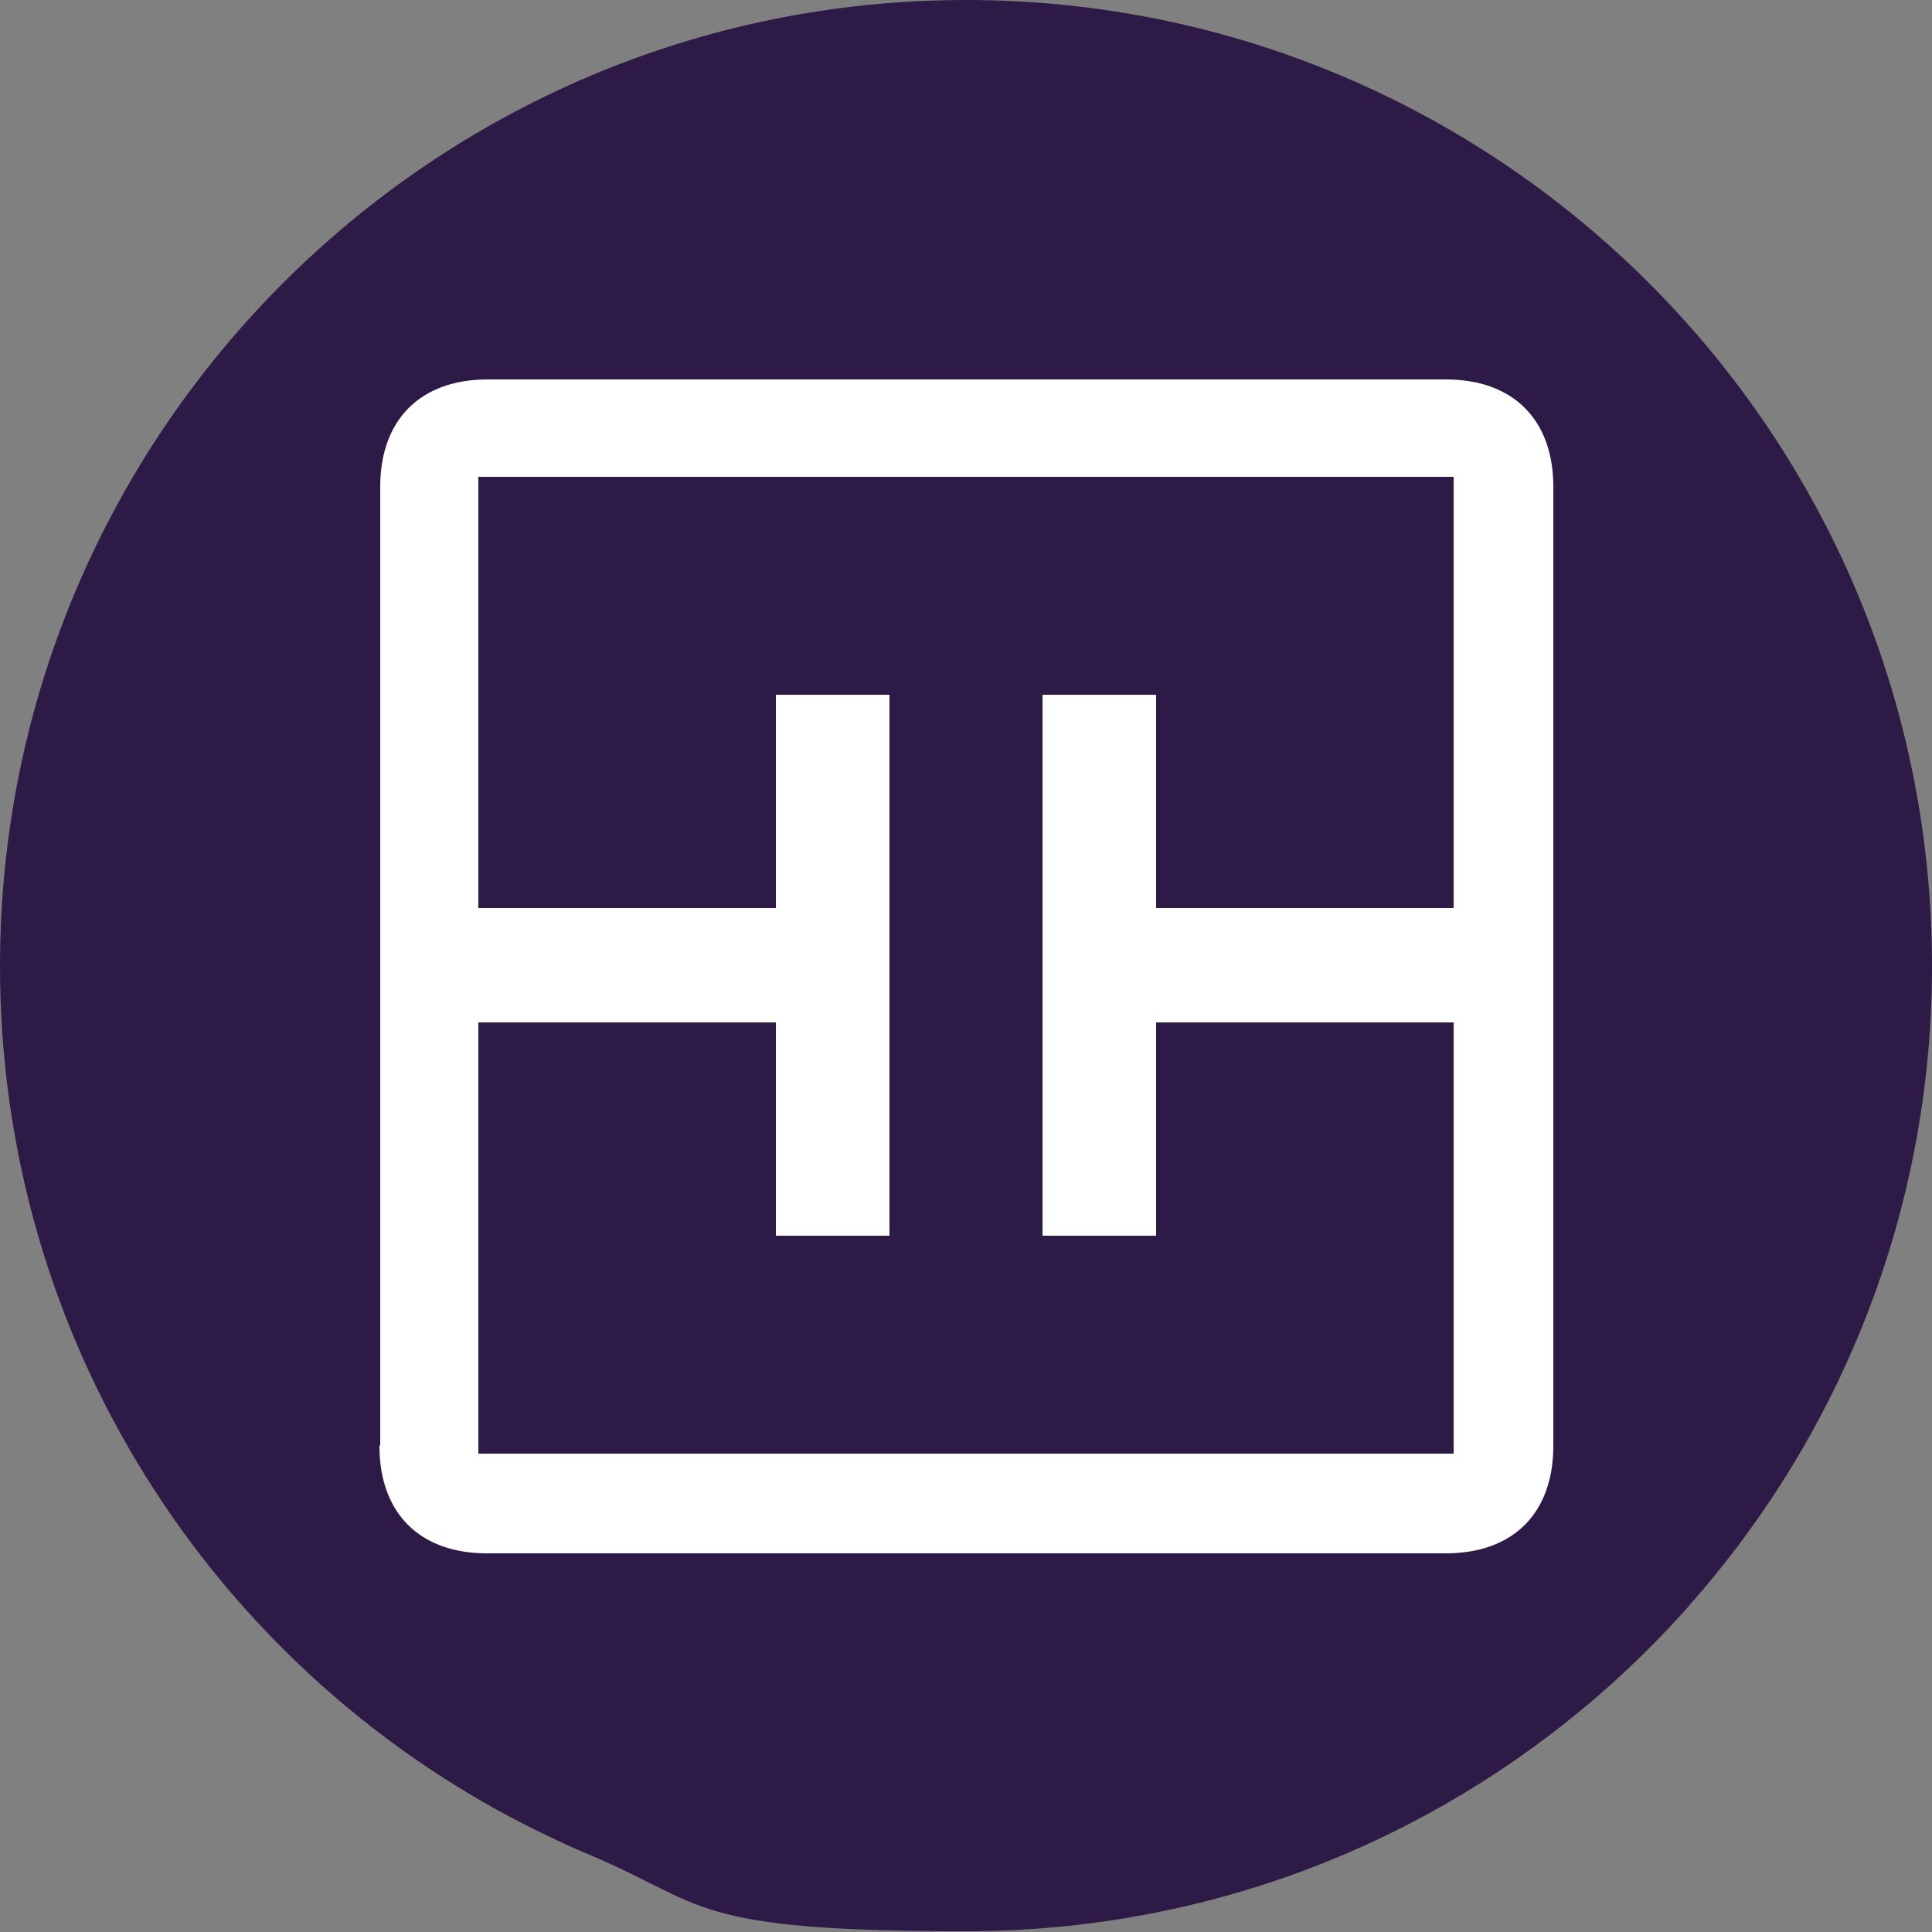 <?xml version="1.0" encoding="UTF-8"?>
<svg xmlns="http://www.w3.org/2000/svg" version="1.1" viewBox="0 0 250 250">
  <rect x="0" y="0" width="250" height="250" fill="#808080" stroke="none"/>
  <defs>
    <style>
      .cls-1 {
        fill: #2e1a47;
      }

      .cls-2 {
        fill: #fff;
        fill-rule: evenodd;
      }
    </style>
  </defs>
  <!-- Generator: Adobe Illustrator 28.7.1, SVG Export Plug-In . SVG Version: 1.2.0 Build 142)  -->
  <g>
    <g id="Layer_1">
      <path class="cls-1" d="M250,125c0,31.6-11.8,60.5-31.2,82.5-.9,1.1-1.9,2.1-2.8,3.1-22.8,24.2-55.1,39.3-91,39.3s-33.6-3.5-48.5-9.8c-2.9-1.2-5.8-2.6-8.6-4C27.6,215.5,0,173.5,0,125,0,56,56,0,125,0s125,56,125,125Z"/>
      <g id="truist-logo">
        <g id="global_x2F_truist-logo--purple">
          <path id="tru_lg_hrz_rgb_pos" class="cls-2" d="M49.2,187V63c0-8.7,5.2-13.9,13.9-13.9h124c8.7,0,13.9,5.2,13.9,13.9v124.1c0,8.7-5.2,13.9-13.9,13.9H63c-8.7,0-13.9-5.2-13.9-13.9ZM188.1,188.1v-55.8h-38.5v27.6h-14.7v-70h14.7v27.6h38.5v-55.8H61.9v55.8h38.5v-27.6h14.7v70h-14.7v-27.6h-38.5v55.8h126.2Z"/>
        </g>
      </g>
    </g>
  </g>
</svg>